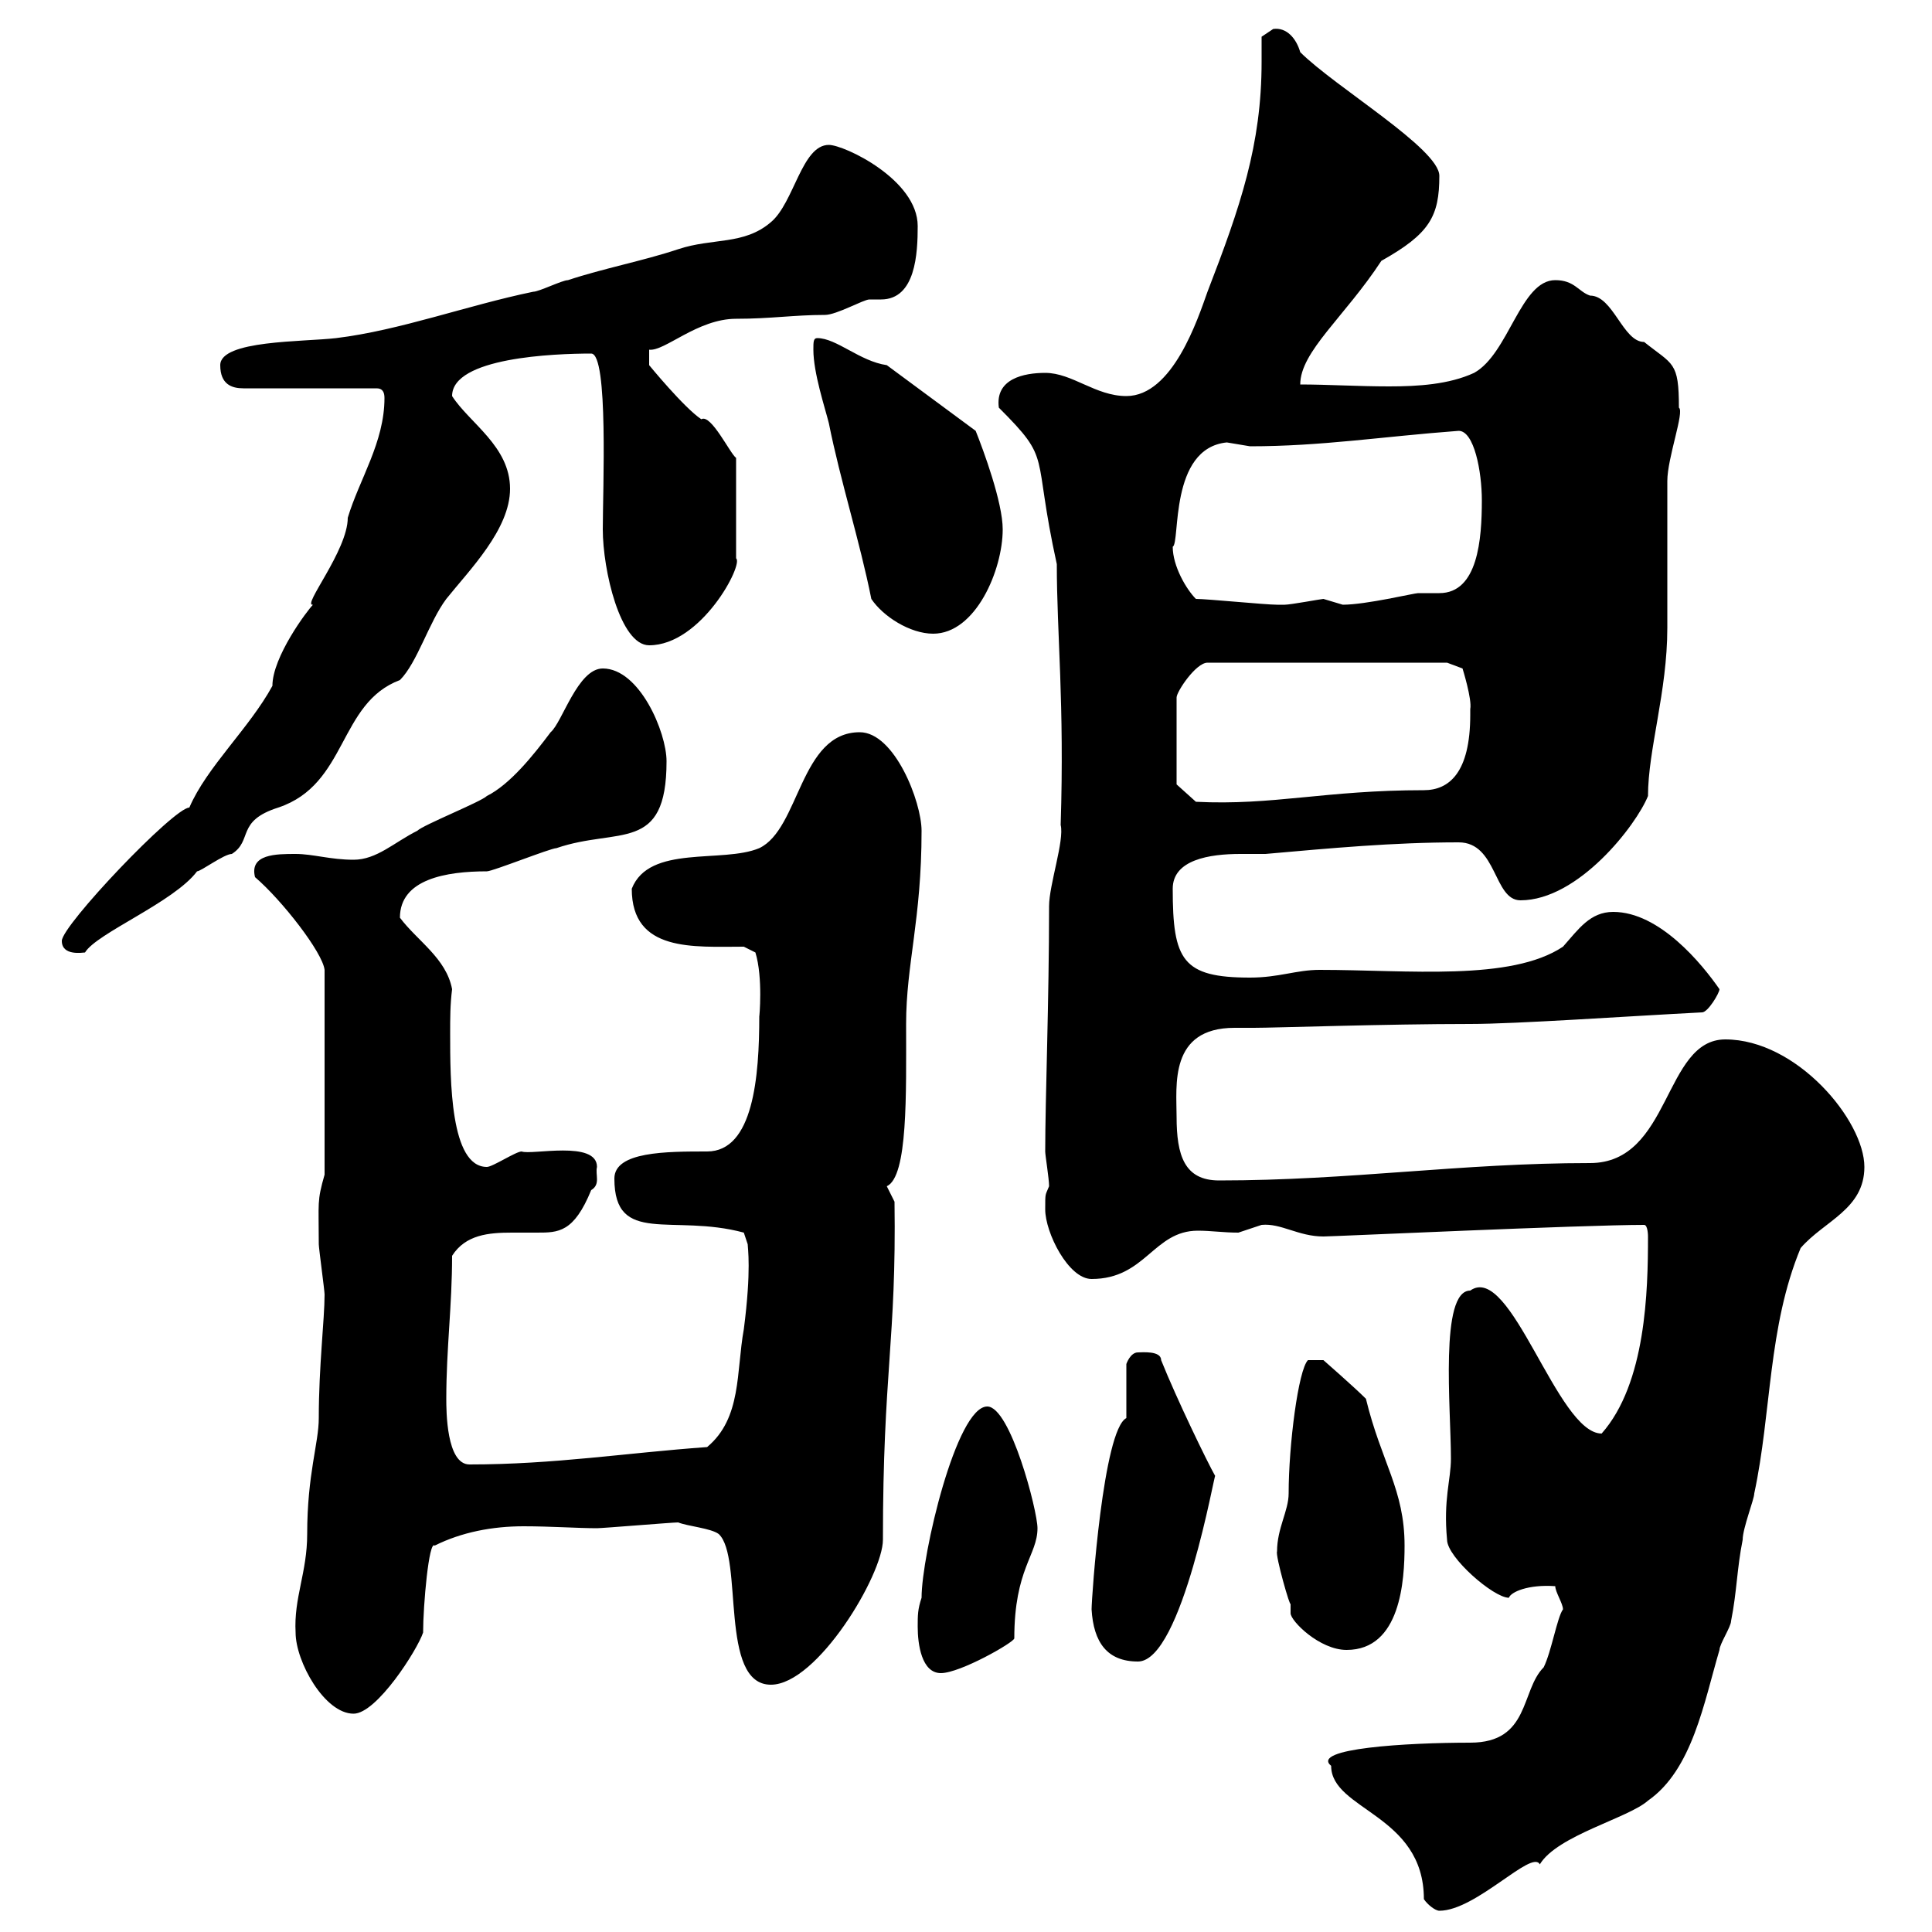 <svg xmlns="http://www.w3.org/2000/svg" xmlns:xlink="http://www.w3.org/1999/xlink" width="300" height="300"><path d="M221.10 294.90C221.70 295.80 222.90 296.70 223.50 296.70C229.20 296.70 237.90 287.10 239.10 289.50C241.80 285 252.90 282.30 255.90 279.60C262.80 274.80 264.60 264.30 267 256.20C267 255.30 268.80 252.60 268.80 251.70C269.70 247.20 269.70 243.60 270.60 239.10C270.60 237.30 272.40 232.80 272.40 231.90C275.10 219.30 274.50 206.10 279.60 193.80C283.20 189.60 289.50 187.80 289.50 181.20C289.50 174 279 161.40 267.90 161.40C258.30 161.40 259.50 180.60 246.90 180.60C226.80 180.60 209.70 183.30 189.30 183.30C183.90 183.30 182.70 179.40 182.70 173.40C182.70 168.60 181.50 159.60 191.70 159.60C192.90 159.60 194.10 159.60 194.70 159.60C198 159.60 215.10 159 228.30 159C235.50 159 252.60 157.80 264.30 157.20C265.20 157.20 267 154.20 267 153.60C264.30 149.70 257.70 141.60 250.50 141.60C246.90 141.60 245.10 144.30 242.70 147C234.60 152.40 218.70 150.60 204.90 150.60C201.30 150.60 198.60 151.80 194.10 151.80C183.60 151.80 182.10 149.10 182.10 138C182.10 133.50 187.80 132.60 192.60 132.60C194.10 132.60 195.30 132.60 196.50 132.60C206.70 131.70 216.30 130.80 226.50 130.80C232.50 130.80 231.90 139.80 236.10 139.80C245.10 139.80 254.10 128.10 255.90 123.60C255.90 116.40 258.90 107.40 258.90 97.50C258.90 95.70 258.90 76.50 258.90 74.70C258.90 71.10 261.60 63.90 260.70 63.30C260.70 56.10 259.80 56.70 255.30 53.10C252 53.10 250.50 45.90 246.90 45.90C245.10 45.30 244.50 43.50 241.50 43.50C236.10 43.50 234.30 54.90 228.90 57.90C225 59.70 220.20 60 215.70 60C210.90 60 206.10 59.70 201.90 59.70C201.90 54.60 208.80 49.20 214.50 40.50C222 36.30 223.50 33.60 223.50 27.30C223.50 23.10 207.30 13.50 201.90 8.10C201.30 6 199.80 4.20 197.70 4.50C197.70 4.50 195.90 5.70 195.90 5.70C195.90 6.90 195.90 8.10 195.90 9.60C195.90 22.50 192.60 32.10 187.50 45.30C186 49.50 182.10 61.50 174.90 61.50C170.10 61.50 166.50 57.90 162.30 57.90C159 57.90 154.50 58.80 155.10 63.30C163.50 71.70 160.20 69.90 164.10 87.60C164.10 98.40 165.30 109.20 164.70 128.10C165.30 130.50 162.90 137.40 162.90 140.70C162.90 155.40 162.30 170.70 162.30 178.80C162.30 179.40 162.90 183 162.90 184.20C162.30 185.70 162.30 185.10 162.30 187.80C162.30 191.40 165.90 198.60 169.50 198.60C177.90 198.60 179.10 191.10 186 191.10C188.10 191.10 189.90 191.40 192.30 191.40C192.30 191.40 195.90 190.20 195.90 190.20C198.90 189.90 201.60 192 205.50 192C207 192 245.70 190.20 255.30 190.20C255.90 190.20 255.90 192 255.90 192C255.90 200.40 255.60 214.80 248.70 222.60C241.80 222.60 234.60 195.90 228.30 200.40C223.50 200.40 225.30 218.70 225.30 226.50C225.30 229.80 224.10 232.80 224.70 239.10C224.70 241.80 231.90 248.10 234.30 248.10C234.60 247.20 237.30 246 241.50 246.30C241.50 247.20 242.70 249 242.70 249.90C241.80 251.10 240.90 256.50 239.70 258.90C236.10 262.50 237.60 270.60 228.30 270.60C218.40 270.60 203.40 271.50 206.70 274.20C206.70 281.10 221.10 281.70 221.10 294.90ZM45.90 253.50C45.90 258 50.40 266.10 54.90 266.10C58.50 266.10 64.80 256.20 65.70 253.50C65.70 249.30 66.60 239.10 67.50 240C71.70 237.90 76.50 237 81.30 237C85.50 237 89.70 237.30 92.70 237.30C93.60 237.30 104.40 236.40 105.30 236.40C106.80 237 110.40 237.30 111.60 238.20C115.50 241.80 111.60 261.60 119.70 261.60C126.90 261.60 137.10 244.50 137.10 239.10C137.10 213 139.20 208.20 138.90 186.60C138.90 186.60 137.70 184.20 137.70 184.20C141 182.70 140.70 169.80 140.70 159C140.70 149.70 143.10 142.80 143.10 129C143.10 124.50 138.90 113.70 133.50 113.70C124.20 113.70 124.20 128.70 117.90 131.70C112.20 134.10 100.80 131.10 98.10 138C98.10 147.90 107.70 147 115.50 147L117.30 147.90C118.50 151.80 117.90 158.10 117.90 157.80C117.90 167.10 117 178.80 109.80 178.80C103.50 178.80 95.40 178.80 95.40 183C95.40 193.50 104.40 188.40 115.50 191.40L116.10 193.20C116.10 193.80 116.70 197.10 115.50 206.40C114.30 213 115.20 220.20 109.80 224.70C97.20 225.60 86.10 227.40 72.90 227.40C69.30 227.40 69.30 219 69.30 217.20C69.30 209.40 70.20 202.80 70.20 195C72.30 191.70 75.90 191.40 79.50 191.40C81 191.40 81.90 191.40 83.40 191.40C86.70 191.40 89.10 191.40 91.80 184.80C93.30 183.90 92.40 182.40 92.70 181.20C92.70 177 82.50 179.40 81 178.80C80.10 178.80 76.50 181.20 75.60 181.20C69.90 181.20 69.90 167.70 69.90 160.50C69.90 158.10 69.90 156 70.20 153.60C69.30 148.80 64.80 146.10 62.10 142.50C62.10 136.50 69.30 135.30 75.60 135.30C76.50 135.30 85.50 131.70 86.40 131.70C96 128.40 103.50 132.60 103.50 118.20C103.50 113.70 99.30 103.80 93.60 103.80C89.70 103.80 87.30 112.20 85.50 113.70C82.80 117.30 79.20 121.80 75.60 123.60C74.70 124.50 65.70 128.10 64.80 129C61.20 130.80 58.50 133.50 54.90 133.50C51.30 133.50 48.60 132.60 45.90 132.60C42.90 132.60 38.70 132.60 39.60 136.20C43.80 139.80 50.10 147.90 50.40 150.60L50.40 182.40C49.20 186.60 49.50 186.60 49.50 193.20C49.50 193.80 50.40 200.40 50.40 201C50.40 204.90 49.50 212.10 49.50 220.20C49.50 224.10 47.70 228.90 47.70 238.20C47.70 244.20 45.60 248.10 45.90 253.50ZM142.50 252.60C142.50 255.30 143.10 259.80 146.10 259.80C149.10 259.80 157.50 255 157.50 254.40C157.50 243.60 161.10 241.50 161.10 237.30C161.10 234.60 156.90 218.40 153.30 218.40C148.50 218.40 143.10 241.50 143.10 248.10C142.50 249.90 142.50 250.80 142.50 252.60ZM169.50 249.90C169.80 255 171.90 258 176.70 258C183.60 258 188.70 228 188.70 229.20C187.50 227.10 182.70 217.20 180.30 211.20C180.30 209.70 177.30 210 176.70 210C175.50 210 174.90 211.80 174.90 211.80L174.90 220.20C171.30 222 169.50 248.10 169.50 249.90ZM198.30 240.90C198 241.50 200.40 249.90 200.40 249C200.40 249.60 200.40 249.90 200.40 250.50C200.40 251.70 204.90 256.20 209.10 256.20C217.50 256.20 218.10 245.40 218.10 240C218.10 231.30 214.50 227.10 212.10 217.20C210.30 215.40 205.50 211.20 205.50 211.20L203.10 211.20C201.60 212.70 200.10 224.40 200.10 231.90C200.10 234.60 198.30 237.30 198.30 240.90ZM9.60 146.10C9.60 148.50 12.90 147.90 13.20 147.90C15 144.90 27 140.10 30.60 135.30C31.20 135.30 34.80 132.60 36 132.60C39.30 130.50 36.60 127.50 43.20 125.40C54 121.80 52.50 109.20 62.10 105.60C64.80 102.90 66.60 96.60 69.30 93C72.90 88.50 79.20 82.20 79.20 75.90C79.20 69.30 72.90 65.70 70.20 61.50C70.20 55.50 86.10 54.90 91.80 54.90C94.50 54.90 93.60 76.20 93.60 82.20C93.60 88.50 96.30 100.20 100.80 100.20C108.90 100.20 115.50 87.60 114.30 86.70L114.30 71.10C113.40 70.50 110.40 64.20 108.90 65.10C106.20 63.30 100.80 56.70 100.80 56.70L100.80 54.30C103.20 54.60 108.30 49.50 114.30 49.50C119.70 49.50 123.30 48.90 128.10 48.90C129.90 48.90 134.10 46.50 135 46.50C135.60 46.50 135.90 46.50 136.80 46.50C142.20 46.50 142.50 39.30 142.50 35.10C142.50 27.90 131.10 22.50 128.70 22.50C124.50 22.50 123.30 31.50 119.70 34.50C115.50 38.10 110.70 36.90 105.30 38.70C99.90 40.50 93.60 41.70 88.20 43.50C87.30 43.50 83.70 45.30 82.80 45.30C72.60 47.40 62.10 51.30 52.20 52.50C47.10 53.10 34.20 52.80 34.20 56.70C34.20 59.70 36 60.30 37.80 60.30L58.50 60.30C59.40 60.30 59.70 60.90 59.70 61.80C59.70 68.70 55.80 74.40 54 80.40C54 85.50 46.80 94.20 48.60 93.90C47.70 94.80 42.30 102 42.30 106.50C38.70 113.10 32.10 119.10 29.40 125.40C27 125.40 9.60 143.70 9.60 146.10ZM182.70 121.80L182.70 108.30C182.70 107.40 185.70 102.90 187.50 102.90L224.70 102.90L227.10 103.80C227.10 103.80 228.60 108.60 228.30 110.10C228.30 110.10 228.30 111 228.30 111C228.30 120 225 122.70 221.10 122.70C205.80 122.70 197.70 125.10 185.70 124.50ZM135.30 93C137.10 95.70 141.30 98.40 144.90 98.40C151.50 98.40 155.70 88.50 155.70 82.20C155.70 78 152.70 69.90 151.50 66.90L137.70 56.70C133.50 56.10 129.90 52.50 126.90 52.50C126.30 52.50 126.30 53.10 126.30 54.30C126.30 57.90 128.10 63.30 128.70 65.70C130.50 74.70 133.50 84 135.30 93ZM185.70 93C184.20 91.50 182.10 87.90 182.10 84.90C183.30 84.30 181.50 69.60 190.50 68.70C190.50 68.70 194.10 69.30 194.10 69.30C205.20 69.30 214.50 67.80 226.50 66.90C228.90 66.90 230.10 73.20 230.10 77.70C230.10 83.70 229.50 92.10 223.50 92.10C222.30 92.10 221.40 92.10 220.20 92.10C219.60 92.10 212.10 93.90 208.50 93.90C208.50 93.90 205.50 93 205.50 93C205.20 93 200.40 93.90 199.50 93.90C198.30 93.90 198.30 93.90 198.30 93.90C196.50 93.90 187.50 93 185.70 93Z"/></svg>